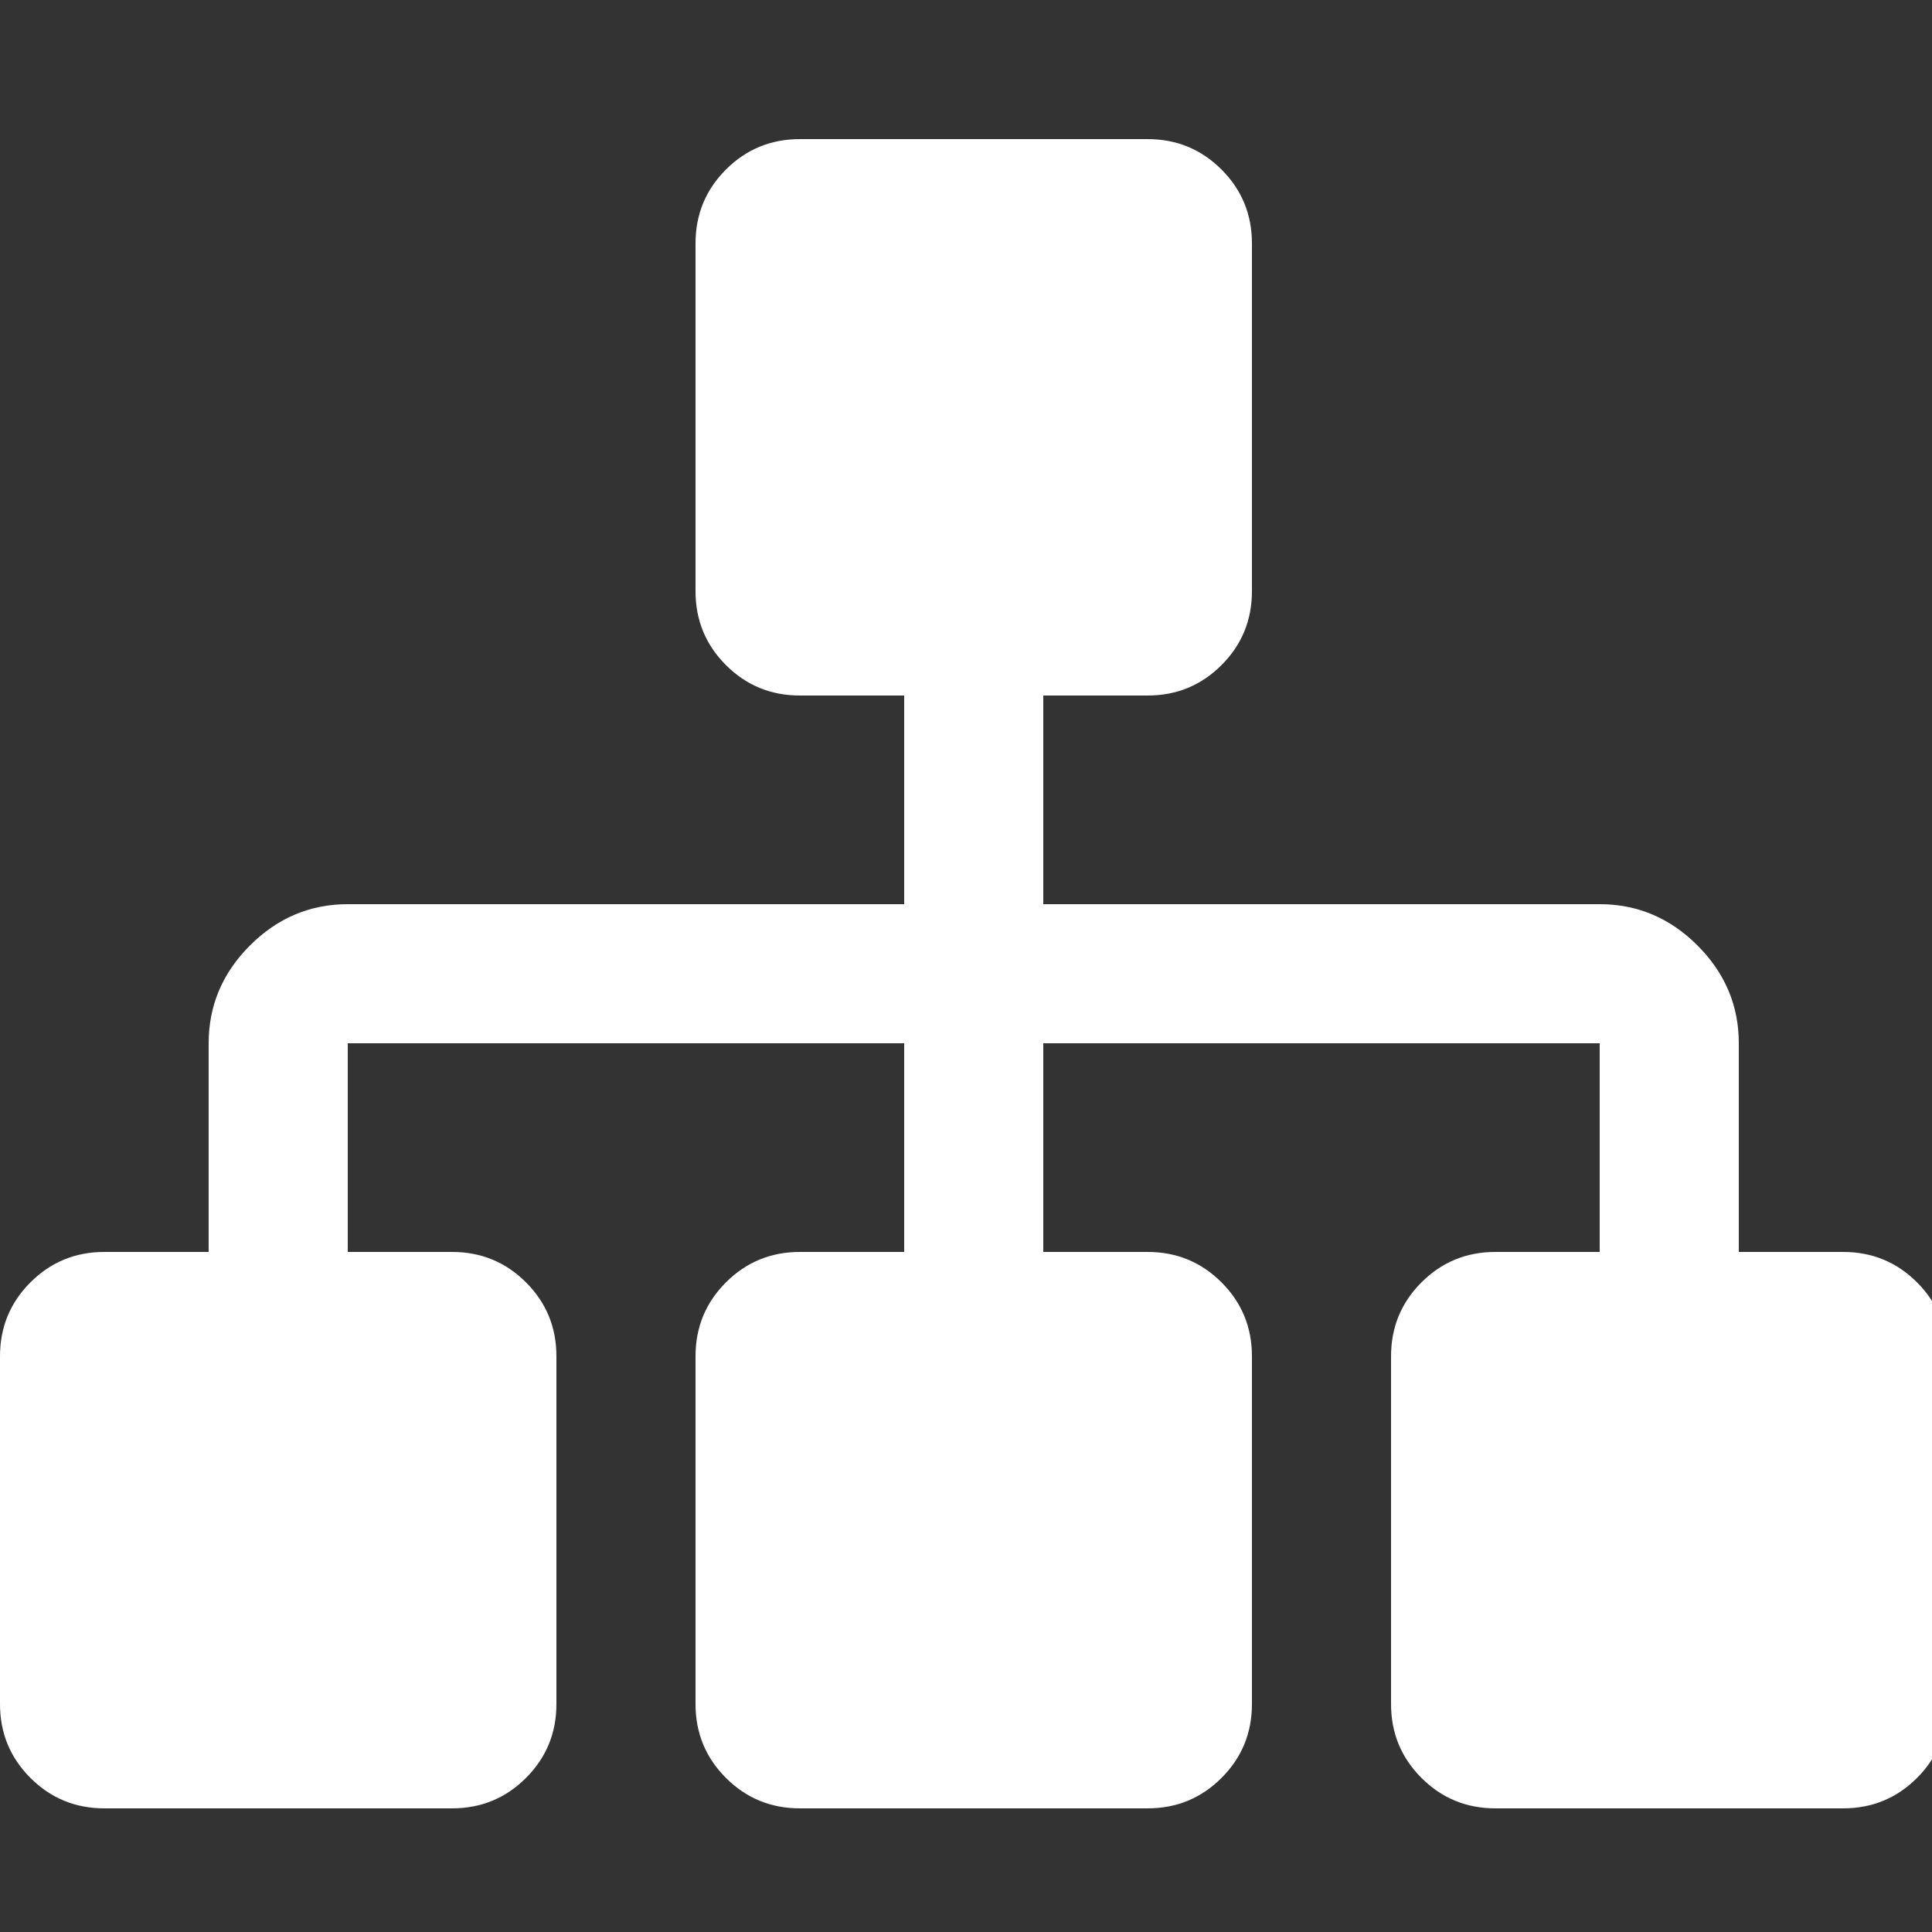 ﻿<!DOCTYPE svg PUBLIC "-//W3C//DTD SVG 1.1//EN" "http://www.w3.org/Graphics/SVG/1.1/DTD/svg11.dtd">
<svg xmlns="http://www.w3.org/2000/svg" xmlns:xlink="http://www.w3.org/1999/xlink" version="1.1" width="16" height="16" overflow="auto" preserveAspectRatio="none" baseProfile="tiny" space="preserve">
  <rect width="100%" height="100%" fill="#333333" stroke="none"/>
  <path d="M1792 288 L1792 -32 Q1792 -72 1764 -100 Q1736 -128 1696 -128 L1376 -128 Q1336 -128 1308 -100 Q1280 -72 1280 -32 L1280 288 Q1280 328 1308 356 Q1336 384 1376 384 L1472 384 L1472 576 L960 576 L960 384 L1056 384 Q1096 384 1124 356 Q1152 328 1152 288 L1152 -32 Q1152 -72 1124 -100 Q1096 -128 1056 -128 L736 -128 Q696 -128 668 -100 Q640 -72 640 -32 L640 288 Q640 328 668 356 Q696 384 736 384 L832 384 L832 576 L320 576 L320 384 L416 384 Q456 384 484 356 Q512 328 512 288 L512 -32 Q512 -72 484 -100 Q456 -128 416 -128 L96 -128 Q56 -128 28 -100 Q0 -72 0 -32 L0 288 Q0 328 28 356 Q56 384 96 384 L192 384 L192 576 Q192 628 230 666 Q268 704 320 704 L832 704 L832 896 L736 896 Q696 896 668 924 Q640 952 640 992 L640 1312 Q640 1352 668 1380 Q696 1408 736 1408 L1056 1408 Q1096 1408 1124 1380 Q1152 1352 1152 1312 L1152 992 Q1152 952 1124 924 Q1096 896 1056 896 L960 896 L960 704 L1472 704 Q1524 704 1562 666 Q1600 628 1600 576 L1600 384 L1696 384 Q1736 384 1764 356 Q1792 328 1792 288 z" pathLength="0" fill="White" transform="translate(0, 1.311302E-06) scale(0.009, -0.009) translate(0, -1536)" />
</svg>